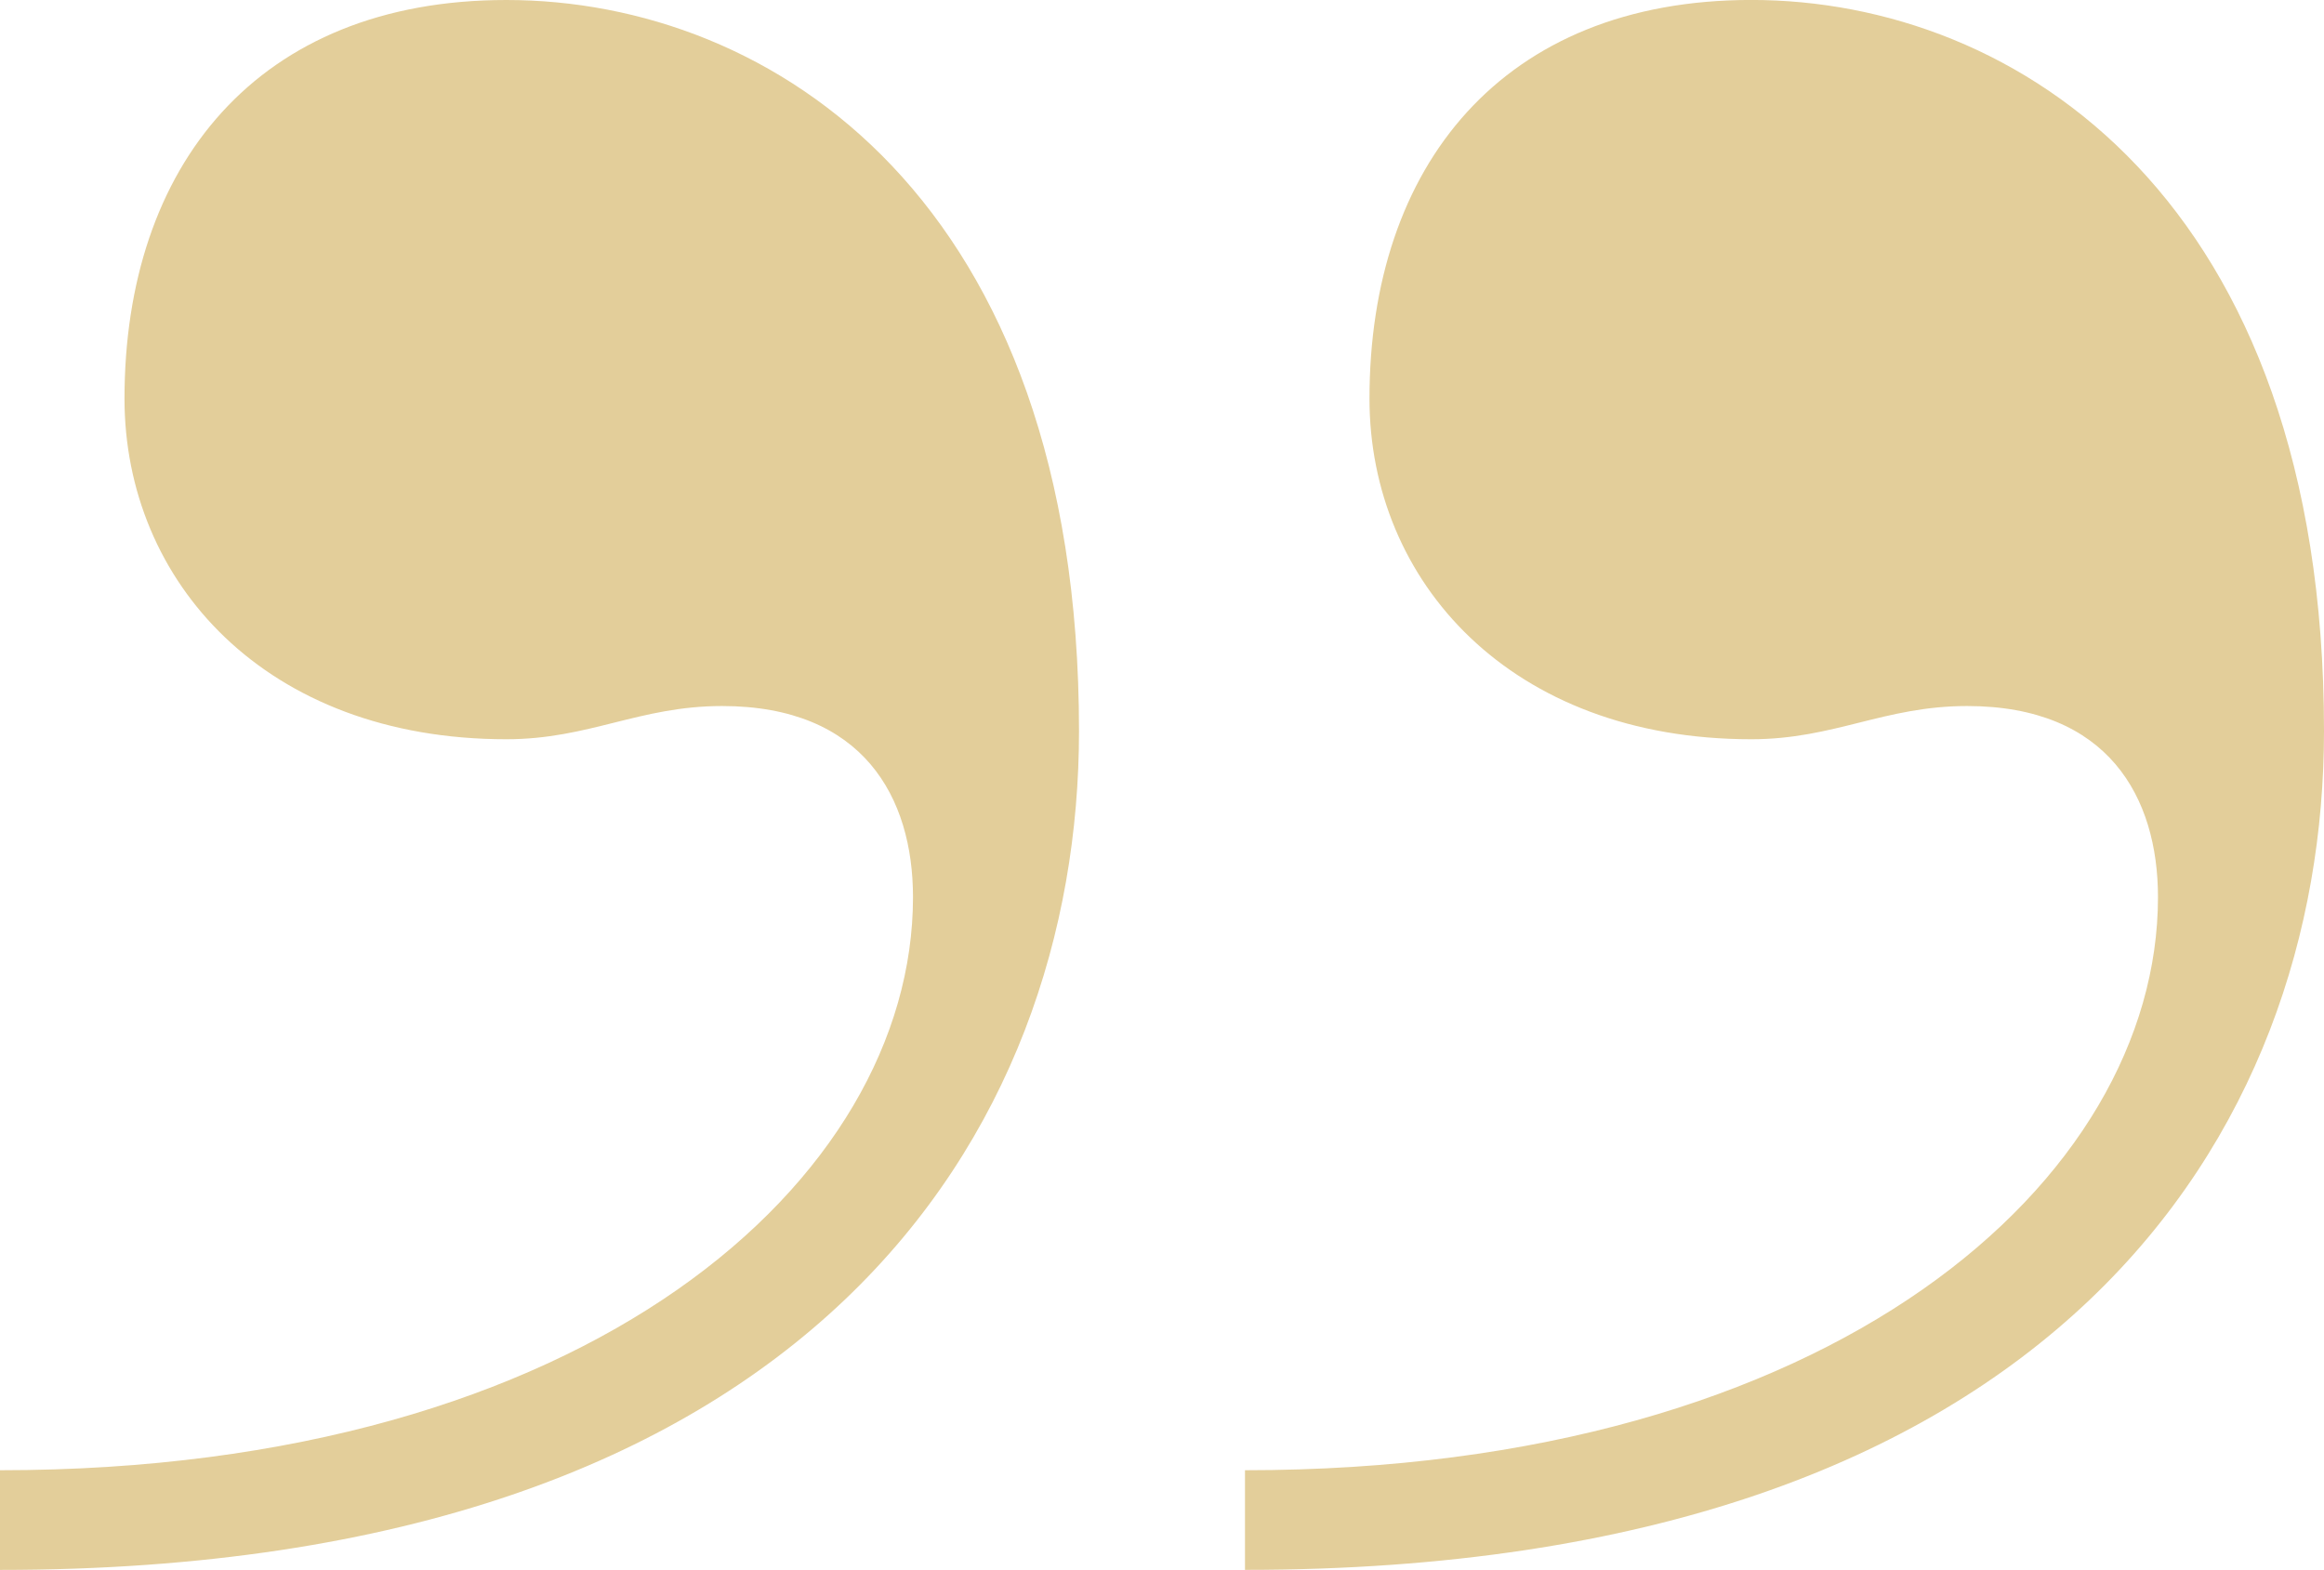 <?xml version="1.0" encoding="UTF-8"?>
<svg xmlns="http://www.w3.org/2000/svg" xmlns:v="https://vecta.io/nano" viewBox="0 0 487 329">
  <path d="M0 308.11c123.49 0 191.32-60.93 191.32-120.11 0-20.89-10.44-40.04-40-40.04-17.39 0-27.83 6.96-45.22 6.96-50.44 0-80.01-33.07-80.01-71.37C26.09 34.81 53.92 0 106.1 0c55.66 0 120.01 41.78 120.01 153.19C226.11 236.75 170.45 329 0 329v-20.89zm260.89 0c123.49 0 191.32-60.93 191.32-120.11 0-20.89-10.44-40.04-40-40.04-17.39 0-27.83 6.96-45.22 6.96-50.44 0-80.01-33.07-80.01-71.37 0-48.74 27.83-83.56 80.01-83.56C422.65-.01 487 41.77 487 153.18c0 83.56-55.66 175.81-226.11 175.81V308.1z" fill="#e3ce9a"></path>
</svg>

